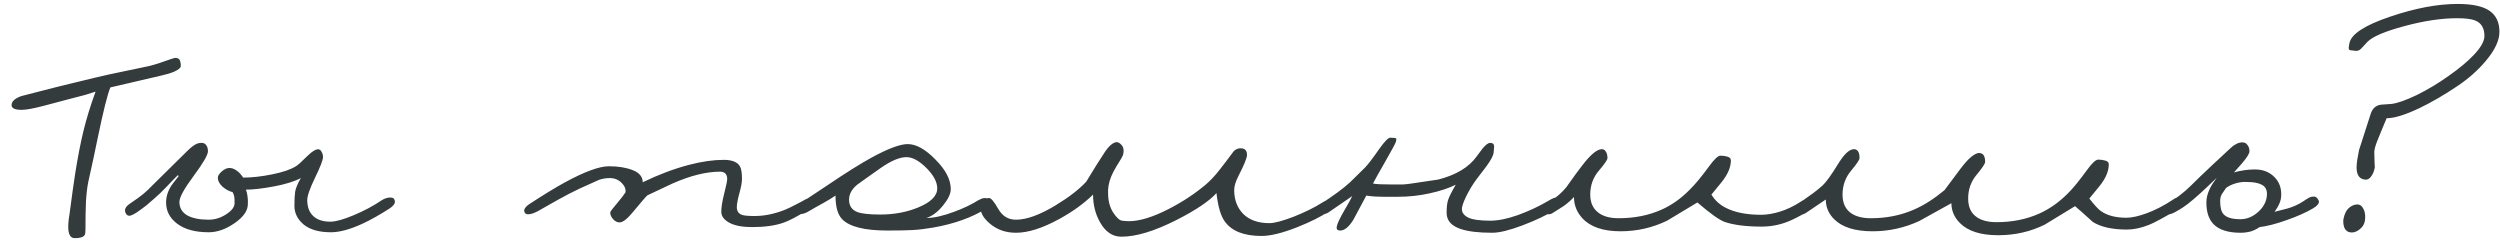 <?xml version="1.0" encoding="UTF-8"?> <svg xmlns="http://www.w3.org/2000/svg" width="203" height="20" viewBox="0 0 203 20" fill="none"> <path d="M14.68 5.36C14.68 5.507 14.5 5.66 14.14 5.82C13.86 5.94 13.507 6.047 13.08 6.14L8.96 7.1C8.72 7.687 8.38 9.047 7.94 11.18C7.687 12.42 7.433 13.6 7.18 14.72C7.087 15.147 7.02 15.693 6.98 16.36C6.953 17.027 6.94 17.78 6.94 18.62C6.94 18.86 6.92 19.013 6.88 19.08C6.773 19.253 6.507 19.34 6.08 19.34C5.88 19.34 5.74 19.253 5.66 19.08C5.58 18.92 5.54 18.7 5.54 18.42C5.54 18.26 5.553 18.06 5.58 17.82C5.62 17.58 5.64 17.447 5.64 17.42C5.853 15.807 6.007 14.707 6.1 14.12C6.313 12.773 6.54 11.607 6.78 10.62C7.02 9.633 7.347 8.573 7.76 7.44C7.44 7.547 7.167 7.633 6.94 7.7C6.367 7.847 5.907 7.967 5.56 8.06C4.533 8.34 3.853 8.52 3.52 8.6C2.707 8.813 2.12 8.92 1.76 8.92C1.213 8.92 0.94 8.793 0.94 8.54C0.94 8.233 1.207 7.987 1.74 7.8C1.767 7.787 2.233 7.667 3.14 7.44C4.047 7.2 5.06 6.947 6.18 6.68C7.313 6.4 8.213 6.187 8.88 6.04C9.96 5.813 11.04 5.587 12.12 5.36C12.347 5.307 12.64 5.22 13 5.1C13.76 4.833 14.16 4.7 14.2 4.7C14.4 4.7 14.527 4.753 14.58 4.86C14.647 4.967 14.68 5.133 14.68 5.36ZM31.987 16.14C32.041 16.22 32.067 16.3 32.067 16.38C32.067 16.553 31.927 16.733 31.647 16.92C30.86 17.427 30.14 17.833 29.487 18.14C28.46 18.62 27.587 18.86 26.867 18.86C25.921 18.86 25.187 18.653 24.667 18.24C24.16 17.813 23.907 17.307 23.907 16.72C23.907 16.227 23.927 15.84 23.967 15.56C24.02 15.267 24.174 14.9 24.427 14.46C23.894 14.74 23.16 14.967 22.227 15.14C21.294 15.313 20.541 15.4 19.967 15.4C20.02 15.52 20.061 15.673 20.087 15.86C20.114 16.033 20.127 16.18 20.127 16.3V16.56C20.127 17.107 19.767 17.627 19.047 18.12C18.34 18.613 17.64 18.86 16.947 18.86C15.867 18.86 15.021 18.633 14.407 18.18C13.794 17.727 13.487 17.147 13.487 16.44C13.487 15.92 13.661 15.42 14.007 14.94C14.247 14.633 14.414 14.42 14.507 14.3L14.447 14.22C14.327 14.327 14.04 14.62 13.587 15.1C13.187 15.527 12.827 15.873 12.507 16.14C12.2 16.407 12.001 16.58 11.907 16.66C11.707 16.82 11.454 17.007 11.147 17.22C10.841 17.42 10.627 17.52 10.507 17.52C10.4 17.52 10.314 17.473 10.247 17.38C10.181 17.273 10.147 17.18 10.147 17.1C10.147 16.913 10.261 16.74 10.487 16.58C11.021 16.22 11.407 15.94 11.647 15.74C11.887 15.54 12.12 15.32 12.347 15.08L15.307 12.16C15.507 11.973 15.687 11.833 15.847 11.74C16.007 11.647 16.18 11.6 16.367 11.6C16.5 11.6 16.607 11.64 16.687 11.72C16.82 11.853 16.887 12.04 16.887 12.28C16.887 12.573 16.5 13.24 15.727 14.28C14.954 15.32 14.567 16.027 14.567 16.4C14.567 16.867 14.774 17.227 15.187 17.48C15.614 17.72 16.201 17.84 16.947 17.84C17.441 17.84 17.914 17.693 18.367 17.4C18.82 17.107 19.047 16.807 19.047 16.5C19.047 16.273 19.041 16.107 19.027 16C19.014 15.88 18.967 15.747 18.887 15.6C18.607 15.533 18.334 15.387 18.067 15.16C17.814 14.92 17.687 14.68 17.687 14.44C17.687 14.28 17.794 14.107 18.007 13.92C18.221 13.733 18.427 13.64 18.627 13.64C18.814 13.64 18.994 13.7 19.167 13.82C19.354 13.927 19.547 14.127 19.747 14.42C20.454 14.42 21.234 14.333 22.087 14.16C22.954 13.987 23.601 13.767 24.027 13.5C24.187 13.407 24.507 13.12 24.987 12.64C25.347 12.293 25.627 12.12 25.827 12.12C25.947 12.12 26.041 12.187 26.107 12.32C26.187 12.44 26.227 12.587 26.227 12.76C26.227 12.987 26.014 13.54 25.587 14.42C25.16 15.3 24.947 15.913 24.947 16.26C24.947 16.713 25.061 17.087 25.287 17.38C25.607 17.793 26.12 18 26.827 18C27.254 18 27.881 17.827 28.707 17.48C29.547 17.133 30.32 16.72 31.027 16.24C31.254 16.107 31.467 16.04 31.667 16.04C31.84 16.04 31.947 16.073 31.987 16.14ZM65.549 17.08C64.695 17.6 64.055 17.933 63.629 18.08C62.949 18.32 62.095 18.44 61.069 18.44C60.269 18.44 59.649 18.32 59.209 18.08C58.782 17.84 58.569 17.547 58.569 17.2C58.569 16.827 58.649 16.327 58.809 15.7C58.969 15.073 59.049 14.68 59.049 14.52C59.049 14.347 59.002 14.207 58.909 14.1C58.815 13.993 58.669 13.94 58.469 13.94C57.349 13.94 56.062 14.26 54.609 14.9C53.662 15.353 52.982 15.673 52.569 15.86C52.435 15.98 52.049 16.427 51.409 17.2C50.942 17.773 50.575 18.06 50.309 18.06C50.122 18.06 49.949 17.973 49.789 17.8C49.629 17.627 49.549 17.44 49.549 17.24C49.549 17.187 49.769 16.9 50.209 16.38C50.435 16.113 50.629 15.86 50.789 15.62C50.829 15.353 50.722 15.093 50.469 14.84C50.215 14.587 49.895 14.46 49.509 14.46C49.215 14.46 48.929 14.507 48.649 14.6C48.595 14.627 48.062 14.867 47.049 15.32C46.462 15.6 45.882 15.9 45.309 16.22C44.749 16.54 44.195 16.853 43.649 17.16C43.342 17.32 43.089 17.4 42.889 17.4C42.782 17.4 42.695 17.367 42.629 17.3C42.549 17.167 42.542 17.047 42.609 16.94C42.675 16.82 42.795 16.7 42.969 16.58C44.155 15.807 45.115 15.22 45.849 14.82C47.462 13.94 48.662 13.5 49.449 13.5C50.209 13.5 50.855 13.607 51.389 13.82C51.922 14.033 52.189 14.36 52.189 14.8C53.482 14.173 54.742 13.7 55.969 13.38C56.995 13.113 57.929 12.98 58.769 12.98C59.449 12.98 59.889 13.16 60.089 13.52C60.195 13.707 60.249 14.04 60.249 14.52C60.249 14.813 60.175 15.213 60.029 15.72C59.895 16.227 59.829 16.593 59.829 16.82C59.829 17.153 59.982 17.367 60.289 17.46C60.462 17.513 60.789 17.54 61.269 17.54C62.015 17.54 62.782 17.393 63.569 17.1C63.955 16.953 64.442 16.72 65.029 16.4C65.042 16.387 65.175 16.313 65.429 16.18C65.575 16.1 65.689 16.06 65.769 16.06C65.875 16.06 65.955 16.113 66.009 16.22C66.075 16.313 66.109 16.393 66.109 16.46C66.109 16.66 65.922 16.867 65.549 17.08ZM80.083 16.94C78.896 17.673 77.456 18.187 75.763 18.48C75.149 18.587 74.596 18.653 74.103 18.68C73.609 18.707 72.929 18.72 72.063 18.72C70.209 18.72 68.983 18.413 68.383 17.8C68.023 17.427 67.843 16.787 67.843 15.88C67.616 16.04 67.289 16.24 66.863 16.48C66.303 16.787 65.903 17.013 65.663 17.16C65.423 17.307 65.203 17.38 65.003 17.38C64.843 17.38 64.723 17.333 64.643 17.24C64.589 17.173 64.589 17.06 64.643 16.9C64.696 16.74 64.783 16.627 64.903 16.56C65.009 16.493 65.783 15.98 67.223 15.02C68.663 14.047 69.843 13.307 70.763 12.8C72.109 12.067 73.089 11.7 73.703 11.7C74.396 11.7 75.149 12.12 75.963 12.96C76.789 13.787 77.203 14.587 77.203 15.36C77.203 15.733 76.989 16.18 76.563 16.7C76.136 17.22 75.689 17.553 75.223 17.7C75.836 17.7 76.603 17.527 77.523 17.18C78.269 16.9 78.896 16.6 79.403 16.28C79.469 16.24 79.549 16.2 79.643 16.16C79.749 16.107 79.863 16.08 79.983 16.08C80.103 16.08 80.216 16.133 80.323 16.24C80.416 16.387 80.463 16.48 80.463 16.52C80.463 16.64 80.336 16.78 80.083 16.94ZM76.103 15.3C76.103 14.78 75.809 14.227 75.223 13.64C74.636 13.053 74.096 12.76 73.603 12.76C73.056 12.76 72.369 13.047 71.543 13.62C71.156 13.9 70.749 14.187 70.323 14.48C69.909 14.773 69.669 14.947 69.603 15C69.163 15.36 68.943 15.767 68.943 16.22C68.943 16.713 69.169 17.047 69.623 17.22C69.983 17.353 70.603 17.42 71.483 17.42C72.589 17.42 73.603 17.233 74.523 16.86C75.576 16.433 76.103 15.913 76.103 15.3ZM82.497 18.9C81.657 18.9 80.943 18.647 80.357 18.14C79.877 17.727 79.637 17.327 79.637 16.94C79.637 16.647 79.697 16.433 79.817 16.3C79.95 16.153 80.117 16.08 80.317 16.08C80.477 16.08 80.723 16.373 81.057 16.96C81.39 17.547 81.87 17.84 82.497 17.84C83.363 17.84 84.443 17.447 85.737 16.66C86.79 16.02 87.61 15.387 88.197 14.76C88.837 13.707 89.33 12.92 89.677 12.4C90.023 11.867 90.35 11.58 90.657 11.54C90.79 11.54 90.917 11.607 91.037 11.74C91.17 11.86 91.237 12.027 91.237 12.24C91.237 12.333 91.223 12.44 91.197 12.56C91.17 12.667 90.983 12.993 90.637 13.54C90.303 14.087 90.097 14.593 90.017 15.06C90.003 15.167 89.99 15.28 89.977 15.4C89.977 15.52 89.977 15.613 89.977 15.68C89.977 16.293 90.11 16.813 90.377 17.24C90.657 17.667 90.903 17.893 91.117 17.92C91.33 17.947 91.517 17.96 91.677 17.96C92.543 17.96 93.623 17.627 94.917 16.96C96.01 16.4 97.01 15.74 97.917 14.98C98.29 14.66 98.663 14.26 99.037 13.78C99.423 13.287 99.803 12.787 100.177 12.28C100.337 12.12 100.523 12.04 100.737 12.04C101.083 12.04 101.257 12.22 101.257 12.58C101.257 12.82 101.023 13.393 100.557 14.3C100.33 14.74 100.217 15.12 100.217 15.44C100.217 16.227 100.463 16.873 100.957 17.38C101.463 17.873 102.17 18.12 103.077 18.12C103.477 18.12 104.13 17.947 105.037 17.6C105.943 17.24 106.703 16.867 107.317 16.48C107.61 16.293 107.83 16.2 107.977 16.2C108.017 16.2 108.123 16.267 108.297 16.4C108.35 16.453 108.377 16.52 108.377 16.6C108.377 16.76 108.21 16.953 107.877 17.18C107.263 17.593 106.423 18.013 105.357 18.44C104.143 18.92 103.17 19.16 102.437 19.16C100.997 19.16 99.997 18.76 99.437 17.96C99.117 17.507 98.897 16.747 98.777 15.68C98.19 16.333 97.11 17.06 95.537 17.86C93.75 18.767 92.257 19.22 91.057 19.22C90.337 19.22 89.757 18.827 89.317 18.04C88.943 17.373 88.757 16.627 88.757 15.8C88.023 16.52 87.11 17.18 86.017 17.78C84.657 18.527 83.483 18.9 82.497 18.9ZM121.025 17.92C121.652 17.92 122.398 17.767 123.265 17.46C124.145 17.14 124.958 16.76 125.705 16.32C126.025 16.12 126.272 16.02 126.445 16.02C126.552 16.02 126.645 16.06 126.725 16.14C126.805 16.22 126.845 16.307 126.845 16.4C126.845 16.587 126.705 16.773 126.425 16.96C125.625 17.453 124.692 17.9 123.625 18.3C122.572 18.7 121.752 18.9 121.165 18.9C120.072 18.9 119.225 18.8 118.625 18.6C117.852 18.347 117.465 17.907 117.465 17.28C117.465 16.827 117.505 16.48 117.585 16.24C117.665 15.987 117.872 15.573 118.205 15C117.645 15.28 116.938 15.513 116.085 15.7C115.245 15.887 114.378 15.98 113.485 15.98H112.405C112.152 15.98 111.905 15.973 111.665 15.96C111.425 15.947 111.185 15.92 110.945 15.88C110.585 16.547 110.232 17.207 109.885 17.86C109.525 18.433 109.172 18.72 108.825 18.72C108.598 18.72 108.505 18.613 108.545 18.4C108.572 18.187 108.785 17.733 109.185 17.04C109.478 16.547 109.685 16.173 109.805 15.92C109.165 16.36 108.525 16.8 107.885 17.24C107.725 17.347 107.552 17.4 107.365 17.4C107.218 17.4 107.112 17.353 107.045 17.26C106.978 17.167 106.945 17.08 106.945 17C106.945 16.853 107.025 16.72 107.185 16.6C108.278 15.893 109.092 15.293 109.625 14.8C109.865 14.573 110.265 14.18 110.825 13.62C111.065 13.38 111.458 12.867 112.005 12.08C112.432 11.48 112.725 11.18 112.885 11.18C113.018 11.18 113.132 11.187 113.225 11.2C113.332 11.2 113.385 11.24 113.385 11.32L113.345 11.52C113.305 11.653 112.998 12.22 112.425 13.22C112.012 13.94 111.698 14.5 111.485 14.9C111.565 14.927 111.752 14.947 112.045 14.96C112.338 14.973 112.665 14.98 113.025 14.98H113.245C113.432 14.98 113.645 14.98 113.885 14.98C114.138 14.967 114.385 14.94 114.625 14.9C115.345 14.793 116.065 14.687 116.785 14.58C118.238 14.207 119.278 13.58 119.905 12.7C120.065 12.487 120.225 12.273 120.385 12.06C120.625 11.767 120.825 11.613 120.985 11.6C121.212 11.6 121.325 11.7 121.325 11.9C121.325 11.967 121.312 12.127 121.285 12.38C121.258 12.633 121.058 13.013 120.685 13.52C120.632 13.587 120.372 13.927 119.905 14.54C119.598 14.953 119.318 15.413 119.065 15.92C118.825 16.413 118.705 16.767 118.705 16.98C118.705 17.26 118.872 17.487 119.205 17.66C119.552 17.833 120.158 17.92 121.025 17.92ZM146.887 17.12C146.127 17.56 145.554 17.853 145.167 18C144.487 18.267 143.781 18.4 143.047 18.4C141.781 18.4 140.781 18.273 140.047 18.02C139.621 17.873 138.881 17.347 137.827 16.44C137.001 16.933 136.181 17.427 135.367 17.92C134.181 18.493 132.921 18.78 131.587 18.78C130.174 18.78 129.141 18.427 128.487 17.72C128.034 17.227 127.807 16.653 127.807 16C127.554 16.267 127.281 16.507 126.987 16.72C126.934 16.76 126.607 16.967 126.007 17.34C125.927 17.38 125.841 17.4 125.747 17.4C125.521 17.4 125.367 17.32 125.287 17.16C125.261 17.093 125.274 16.993 125.327 16.86C125.381 16.713 125.474 16.593 125.607 16.5C125.821 16.367 125.981 16.267 126.087 16.2C126.474 15.947 126.841 15.613 127.187 15.2C127.721 14.44 128.154 13.847 128.487 13.42C129.114 12.607 129.614 12.173 129.987 12.12C130.174 12.093 130.307 12.153 130.387 12.3C130.481 12.433 130.527 12.613 130.527 12.84C130.527 12.973 130.294 13.313 129.827 13.86C129.361 14.407 129.127 15.053 129.127 15.8C129.127 16.493 129.381 17.007 129.887 17.34C130.274 17.593 130.787 17.72 131.427 17.72C132.721 17.72 133.887 17.487 134.927 17.02C135.754 16.647 136.507 16.113 137.187 15.42C137.627 14.993 138.154 14.36 138.767 13.52C139.194 12.933 139.501 12.64 139.687 12.64C139.901 12.64 140.094 12.667 140.267 12.72C140.454 12.773 140.547 12.873 140.547 13.02C140.547 13.58 140.294 14.173 139.787 14.8C139.507 15.133 139.234 15.467 138.967 15.8C139.247 16.267 139.641 16.627 140.147 16.88C140.881 17.253 141.834 17.44 143.007 17.44C143.474 17.44 143.987 17.353 144.547 17.18C145.107 17.007 145.674 16.733 146.247 16.36C146.434 16.227 146.614 16.16 146.787 16.16C146.961 16.16 147.094 16.227 147.187 16.36C147.241 16.453 147.267 16.547 147.267 16.64C147.267 16.827 147.141 16.987 146.887 17.12ZM157.894 15.44C158.441 14.707 158.874 14.127 159.194 13.7C159.794 12.9 160.287 12.473 160.674 12.42C160.781 12.42 160.867 12.44 160.934 12.48C161.107 12.573 161.194 12.793 161.194 13.14C161.194 13.287 160.961 13.64 160.494 14.2C160.041 14.747 159.814 15.387 159.814 16.12C159.814 16.827 160.061 17.34 160.554 17.66C160.941 17.913 161.461 18.04 162.114 18.04C163.394 18.04 164.554 17.807 165.594 17.34C166.421 16.967 167.181 16.433 167.874 15.74C168.301 15.327 168.827 14.687 169.454 13.82C169.867 13.247 170.174 12.96 170.374 12.96C170.574 12.96 170.767 12.987 170.954 13.04C171.141 13.093 171.234 13.193 171.234 13.34C171.234 13.9 170.981 14.493 170.474 15.12C170.194 15.453 169.921 15.787 169.654 16.12C170.067 16.653 170.381 16.993 170.594 17.14C171.101 17.5 171.794 17.68 172.674 17.68C173.114 17.68 173.674 17.553 174.354 17.3C175.034 17.047 175.727 16.687 176.434 16.22C176.634 16.073 176.814 16 176.974 16C177.094 16 177.187 16.053 177.254 16.16C177.334 16.253 177.374 16.34 177.374 16.42C177.374 16.58 177.227 16.753 176.934 16.94C175.721 17.66 174.907 18.1 174.494 18.26C173.854 18.513 173.261 18.64 172.714 18.64C171.514 18.64 170.587 18.433 169.934 18.02C169.307 17.447 168.827 17.02 168.494 16.74C167.667 17.247 166.847 17.747 166.034 18.24C164.874 18.813 163.614 19.1 162.254 19.1C160.841 19.1 159.807 18.773 159.154 18.12C158.687 17.653 158.454 17.113 158.454 16.5C157.587 16.98 156.721 17.46 155.854 17.94C154.654 18.5 153.387 18.78 152.054 18.78C150.641 18.78 149.607 18.46 148.954 17.82C148.487 17.367 148.254 16.827 148.254 16.2L146.654 17.28C146.521 17.373 146.394 17.42 146.274 17.42C146.127 17.42 146.021 17.36 145.954 17.24C145.874 17.107 145.834 17.013 145.834 16.96C145.834 16.867 145.867 16.78 145.934 16.7C145.987 16.607 146.094 16.5 146.254 16.38C146.574 16.153 146.901 15.92 147.234 15.68C147.434 15.533 147.681 15.333 147.974 15.08C148.267 14.813 148.701 14.213 149.274 13.28C149.727 12.547 150.127 12.16 150.474 12.12C150.607 12.093 150.727 12.133 150.834 12.24C150.941 12.347 150.994 12.547 150.994 12.84C150.994 12.973 150.761 13.32 150.294 13.88C149.841 14.427 149.614 15.067 149.614 15.8C149.614 16.507 149.861 17.02 150.354 17.34C150.741 17.593 151.261 17.72 151.914 17.72C153.181 17.72 154.347 17.487 155.414 17.02C156.214 16.673 157.041 16.147 157.894 15.44ZM180.757 15.26C180.531 15.58 180.417 15.747 180.417 15.76C180.324 15.92 180.277 16.107 180.277 16.32C180.277 16.84 180.371 17.2 180.557 17.4C180.797 17.667 181.257 17.8 181.937 17.8C182.457 17.8 182.944 17.593 183.397 17.18C183.851 16.753 184.077 16.273 184.077 15.74C184.077 15.393 183.937 15.147 183.657 15C183.377 14.853 182.991 14.78 182.497 14.78C182.204 14.753 181.891 14.787 181.557 14.88C181.237 14.973 180.971 15.1 180.757 15.26ZM181.937 18.9C180.911 18.9 180.171 18.66 179.717 18.18C179.344 17.78 179.157 17.2 179.157 16.44C179.157 16.08 179.251 15.707 179.437 15.32C179.557 15.067 179.744 14.773 179.997 14.44C179.651 14.773 179.377 15.033 179.177 15.22C178.857 15.527 178.511 15.84 178.137 16.16C177.777 16.467 177.504 16.68 177.317 16.8C177.144 16.92 176.924 17.053 176.657 17.2C176.404 17.347 176.184 17.42 175.997 17.42C175.877 17.42 175.791 17.393 175.737 17.34C175.684 17.287 175.657 17.213 175.657 17.12C175.657 16.907 175.777 16.72 176.017 16.56C176.417 16.293 176.744 16.06 176.997 15.86C177.331 15.607 177.644 15.333 177.937 15.04C178.404 14.573 178.944 14.053 179.557 13.48C180.037 13.04 180.517 12.593 180.997 12.14C181.184 11.953 181.364 11.813 181.537 11.72C181.711 11.613 181.891 11.56 182.077 11.56C182.264 11.56 182.404 11.633 182.497 11.78C182.604 11.913 182.657 12.08 182.657 12.28C182.657 12.467 182.451 12.8 182.037 13.28C181.824 13.52 181.611 13.76 181.397 14C181.637 13.933 181.844 13.887 182.017 13.86C182.364 13.793 182.731 13.76 183.117 13.76C183.691 13.76 184.171 13.927 184.557 14.26C185.011 14.647 185.237 15.153 185.237 15.78C185.237 16.047 185.191 16.287 185.097 16.5C185.017 16.7 184.884 16.933 184.697 17.2C185.057 17.107 185.417 17.013 185.777 16.92C186.231 16.787 186.651 16.593 187.037 16.34C187.251 16.193 187.411 16.093 187.517 16.04C187.624 15.987 187.744 15.96 187.877 15.96C187.997 15.96 188.097 16.013 188.177 16.12C188.257 16.227 188.297 16.313 188.297 16.38C188.297 16.553 188.137 16.733 187.817 16.92C187.257 17.253 186.537 17.573 185.657 17.88C184.791 18.187 184.064 18.373 183.477 18.44C183.251 18.6 183.004 18.72 182.737 18.8C182.471 18.867 182.204 18.9 181.937 18.9ZM202.955 2.58C202.955 3.287 202.582 4.08 201.835 4.96C201.208 5.707 200.448 6.38 199.555 6.98C198.488 7.7 197.455 8.3 196.455 8.78C195.308 9.327 194.422 9.6 193.795 9.6C193.582 10.12 193.428 10.487 193.335 10.7C193.068 11.327 192.902 11.773 192.835 12.04C192.822 12.107 192.808 12.187 192.795 12.28C192.795 12.373 192.795 12.447 192.795 12.5C192.795 12.727 192.802 12.96 192.815 13.2C192.828 13.427 192.835 13.553 192.835 13.58C192.795 13.833 192.715 14.053 192.595 14.24C192.435 14.507 192.242 14.62 192.015 14.58C191.575 14.527 191.355 14.2 191.355 13.6C191.355 13.413 191.375 13.193 191.415 12.94C191.415 12.927 191.462 12.673 191.555 12.18L192.515 9.2C192.662 8.787 192.935 8.553 193.335 8.5C193.682 8.473 193.962 8.453 194.175 8.44C194.655 8.387 195.342 8.147 196.235 7.72C197.128 7.28 197.995 6.76 198.835 6.16C199.688 5.56 200.362 5 200.855 4.48C201.442 3.867 201.735 3.347 201.735 2.92C201.735 2.28 201.482 1.86 200.975 1.66C200.682 1.54 200.188 1.48 199.495 1.48C198.242 1.48 196.822 1.693 195.235 2.12C193.648 2.547 192.648 2.973 192.235 3.4C192.062 3.587 191.895 3.767 191.735 3.94C191.588 4.1 191.415 4.16 191.215 4.12C191.082 4.107 190.962 4.093 190.855 4.08C190.762 4.067 190.715 4.007 190.715 3.9C190.715 3.833 190.735 3.7 190.775 3.5C190.922 2.767 192.015 2.053 194.055 1.36C196.095 0.667 197.928 0.32 199.555 0.32C200.755 0.32 201.622 0.507 202.155 0.88C202.688 1.253 202.955 1.82 202.955 2.58ZM192.015 18C191.962 18.253 191.808 18.473 191.555 18.66C191.302 18.847 191.048 18.913 190.795 18.86C190.622 18.82 190.488 18.72 190.395 18.56C190.315 18.387 190.275 18.2 190.275 18C190.275 17.88 190.282 17.8 190.295 17.76C190.375 17.36 190.522 17.067 190.735 16.88C190.962 16.693 191.188 16.6 191.415 16.6C191.615 16.6 191.768 16.7 191.875 16.9C191.995 17.087 192.055 17.327 192.055 17.62C192.055 17.713 192.042 17.84 192.015 18Z" fill="#343B3D"></path> </svg> 